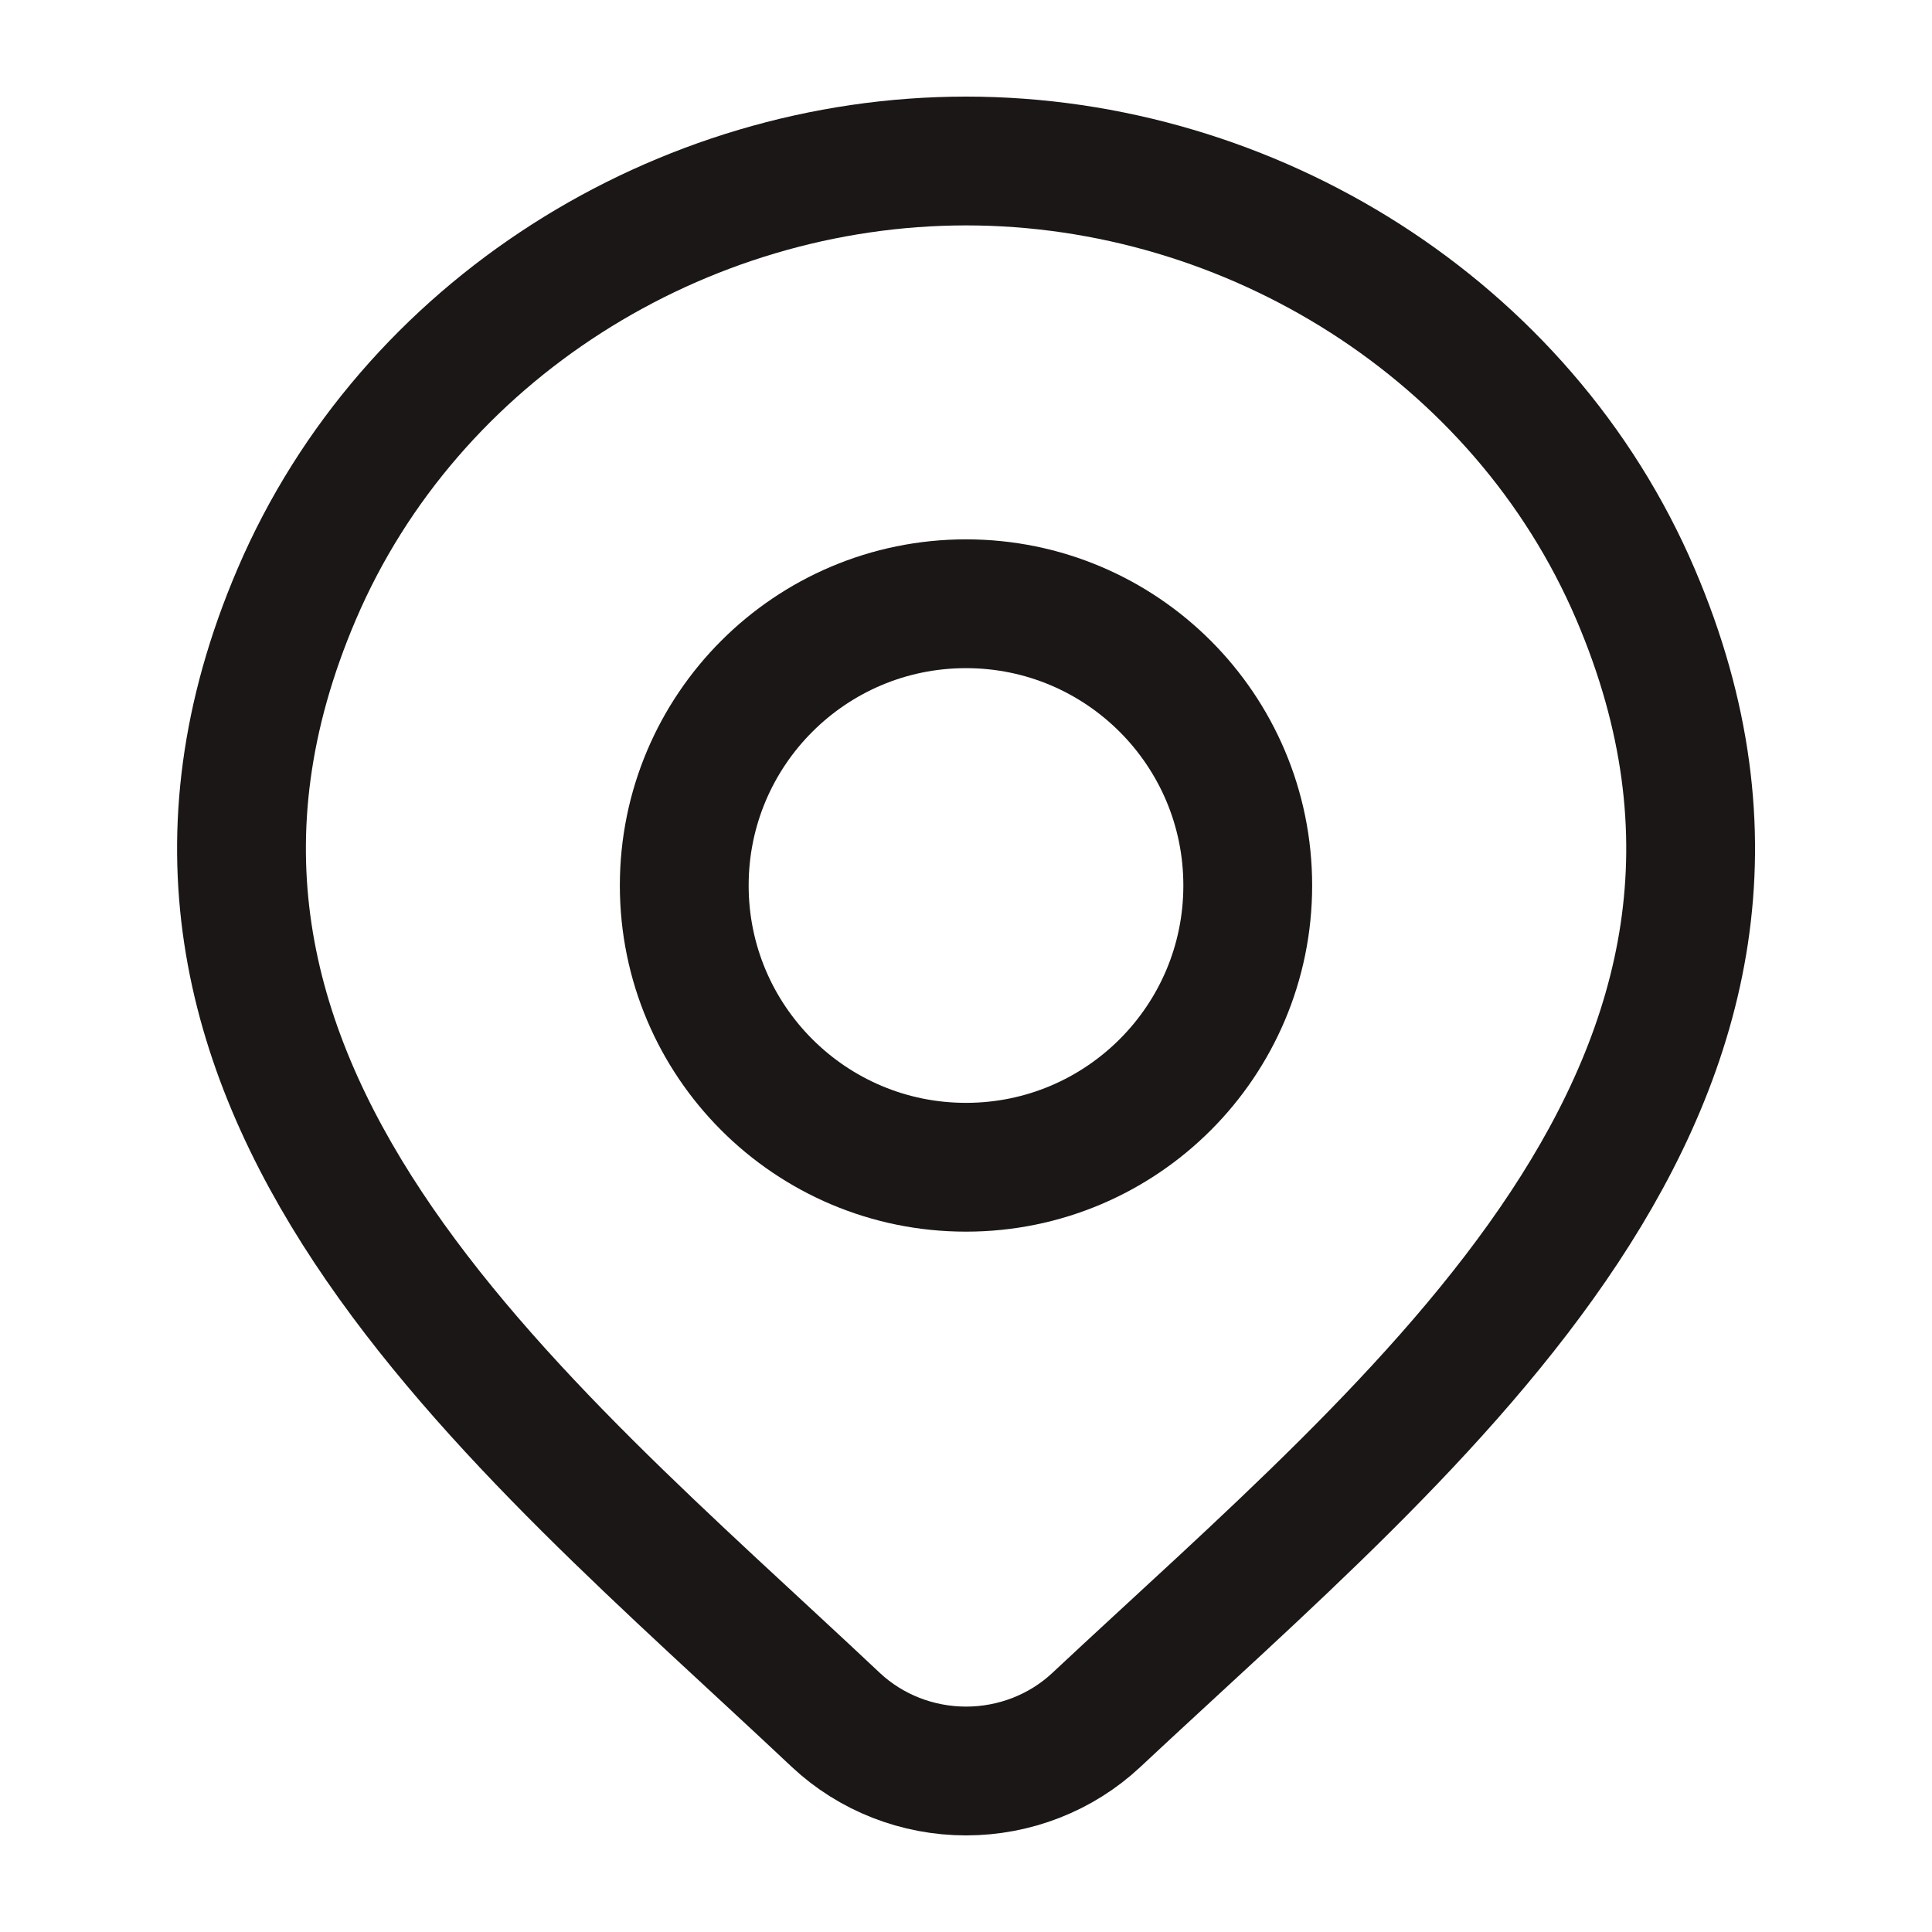 <svg width="30" height="30" viewBox="0 0 30 30" fill="none" xmlns="http://www.w3.org/2000/svg">
<g id="Frame">
<path id="Vector" d="M17.022 26.709C16.48 27.216 15.755 27.5 15.001 27.5C14.247 27.5 13.523 27.216 12.981 26.709C8.016 22.032 1.363 16.809 4.608 9.225C6.362 5.124 10.573 2.5 15.001 2.5C19.43 2.5 23.641 5.124 25.395 9.225C28.635 16.799 21.999 22.049 17.022 26.709Z" stroke="#1B1716" stroke-width="2"/>
<path id="Vector_2" d="M19.375 13.75C19.375 16.166 17.416 18.125 15 18.125C12.584 18.125 10.625 16.166 10.625 13.75C10.625 11.334 12.584 9.375 15 9.375C17.416 9.375 19.375 11.334 19.375 13.75Z" stroke="#1B1716" stroke-width="2"/>
</g>
</svg>
